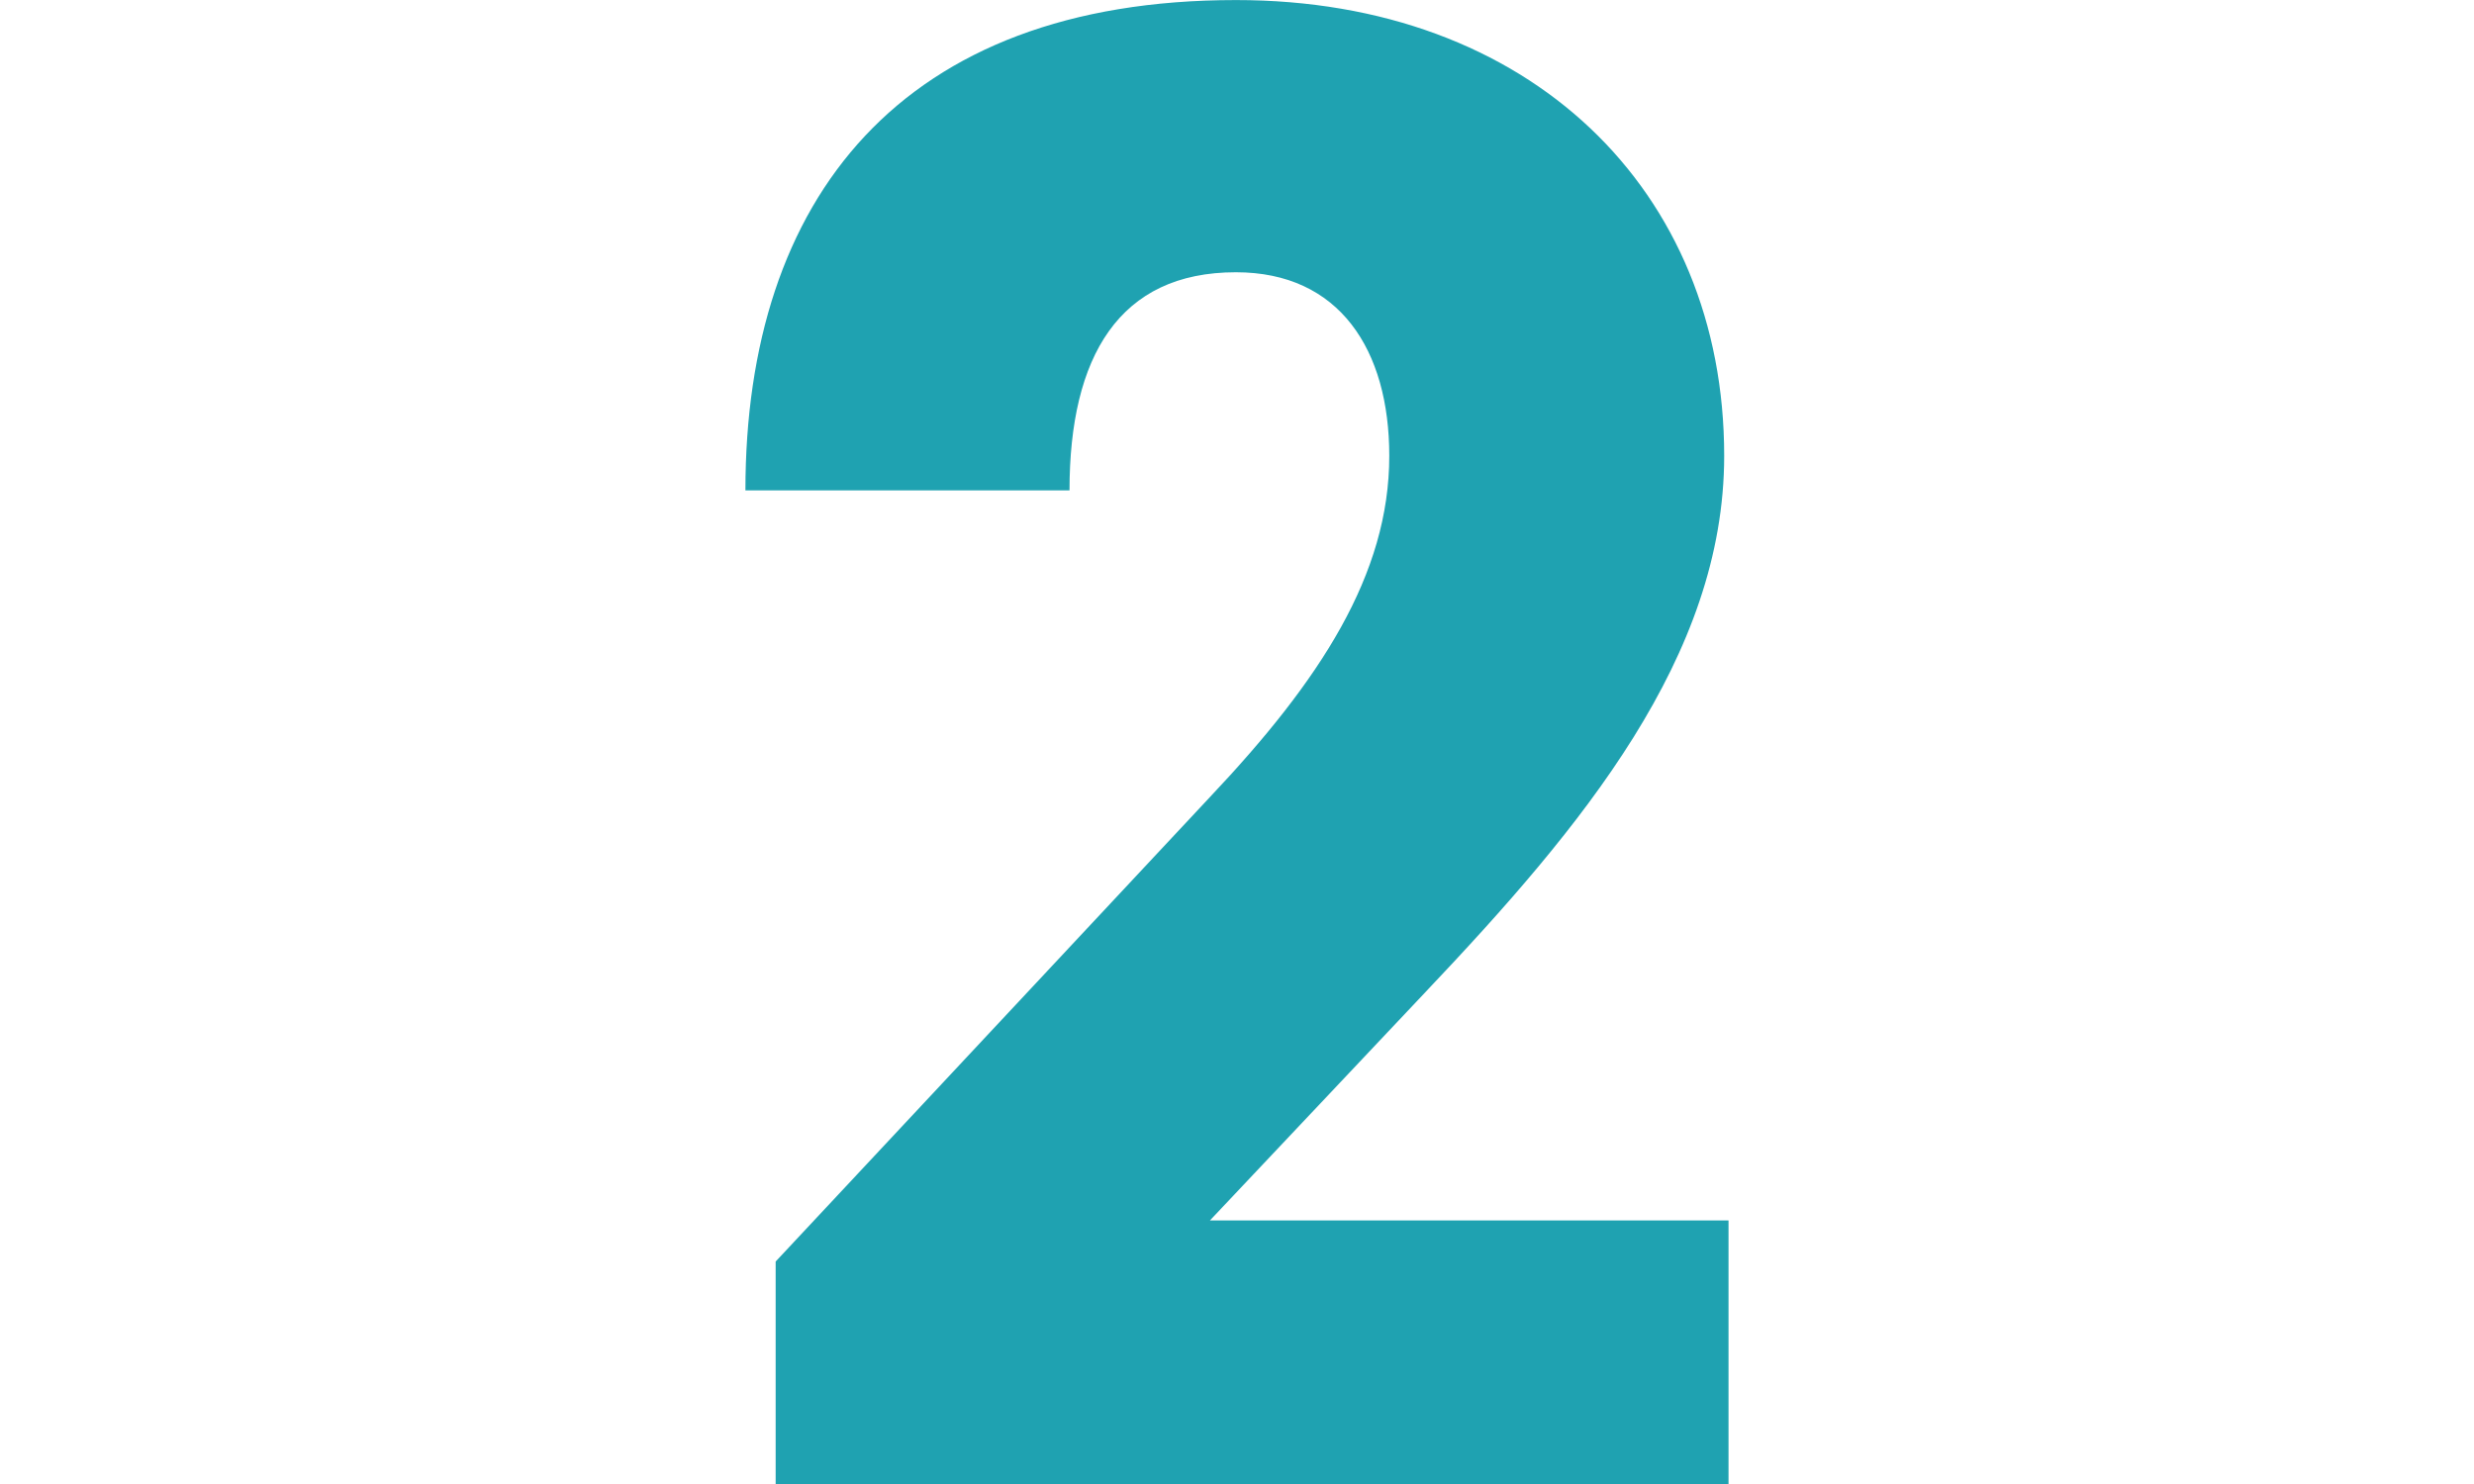 <svg xmlns="http://www.w3.org/2000/svg" viewBox="0 0 40 24"><title>green-number2</title><g id="Layer_2" data-name="Layer 2"><g id="Layer_1-2" data-name="Layer 1"><path d="M27.877,7.371c0,3.249-2.306,6.009-4.821,8.664l-3.494,3.703h8.385V24H12.541V20.402l7.021-7.511c1.782-1.886,2.9-3.598,2.9-5.519,0-1.712-.804-2.969-2.48-2.969-1.887,0-2.69,1.362-2.69,3.528H12.052c0-4.716,2.515-7.93,7.93-7.93C24.734,0,27.877,3.074,27.877,7.371Z" style="fill:#1fa2b1"/><rect width="40" height="24" style="fill:none"/></g></g></svg>